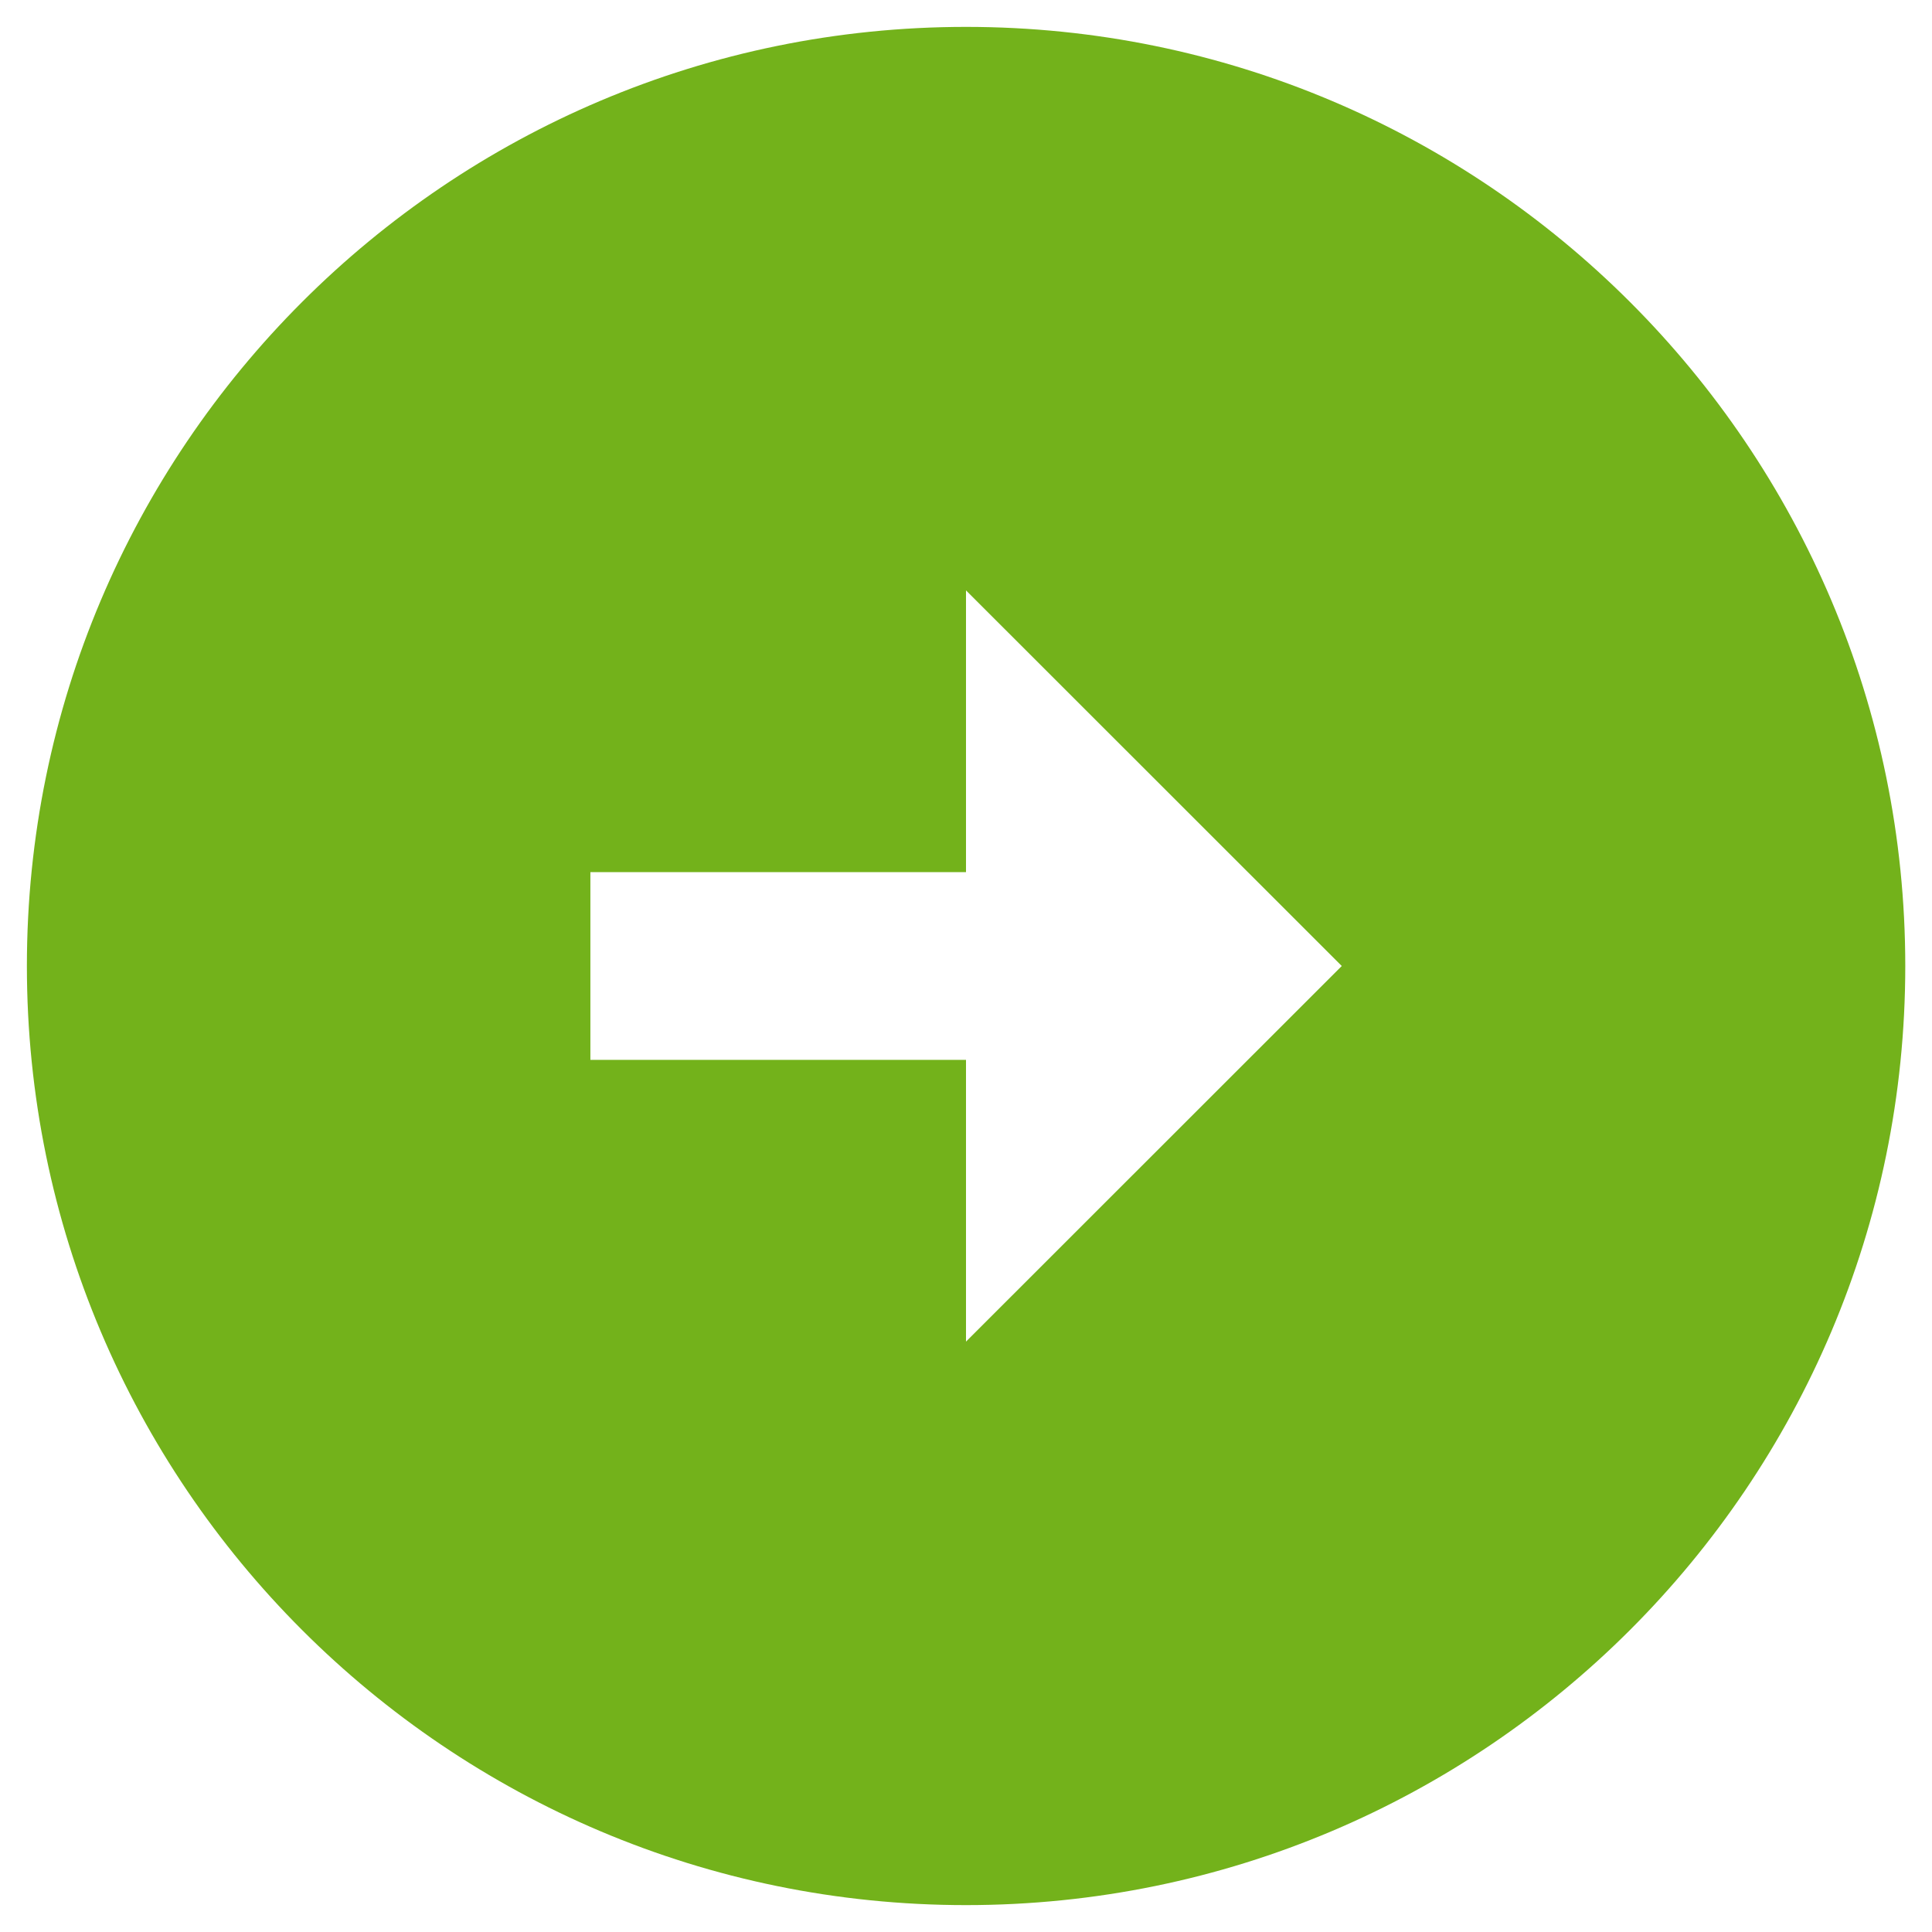 <svg width="12" height="12" viewBox="0 0 12 12" fill="none" xmlns="http://www.w3.org/2000/svg">
<path d="M11.834 6C11.834 2.78 9.22 0.167 6 0.167C2.78 0.167 0.167 2.78 0.167 6C0.167 9.22 2.78 11.833 6 11.833C9.22 11.833 11.834 9.22 11.834 6ZM6 6.583H3.667V5.417H6V3.667L8.334 6L6 8.333V6.583Z" fill="#73B21B"/>
</svg>
